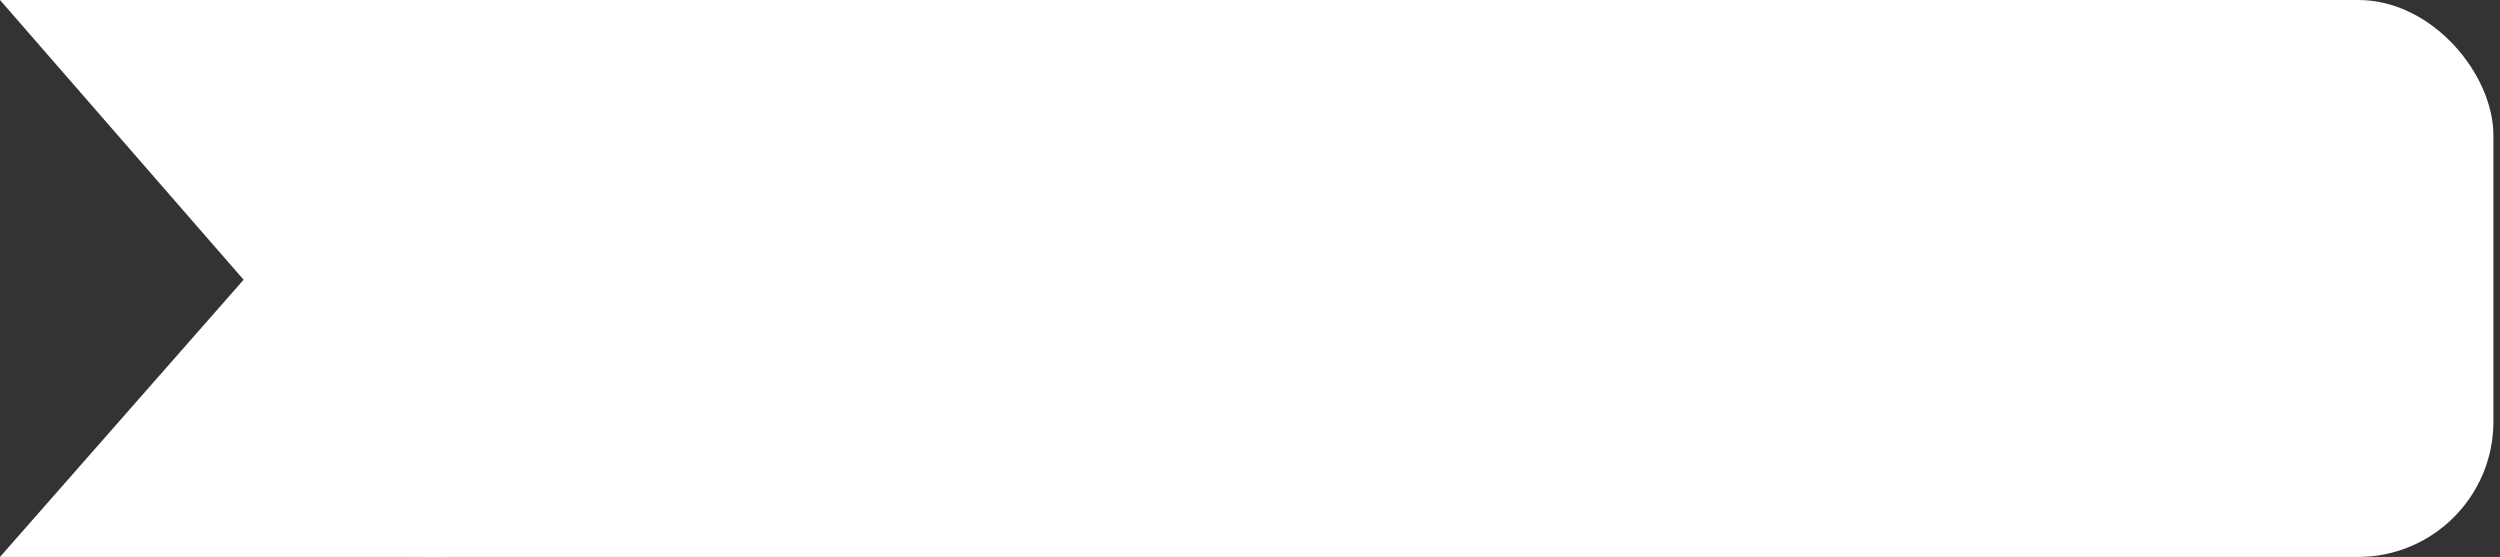 <?xml version="1.0" encoding="UTF-8"?> <svg xmlns="http://www.w3.org/2000/svg" width="202" height="45" viewBox="0 0 202 45" fill="none"><rect x="0" y="0" width="202" height="45" fill="#333333" stroke="none"/><path fill-rule="evenodd" clip-rule="evenodd" d="M36.15 0H0L19.684 22.604L0 45H36.15V0Z" fill="white"></path><rect x="23.468" width="178" height="45" rx="10.933" fill="white"></rect></svg> 